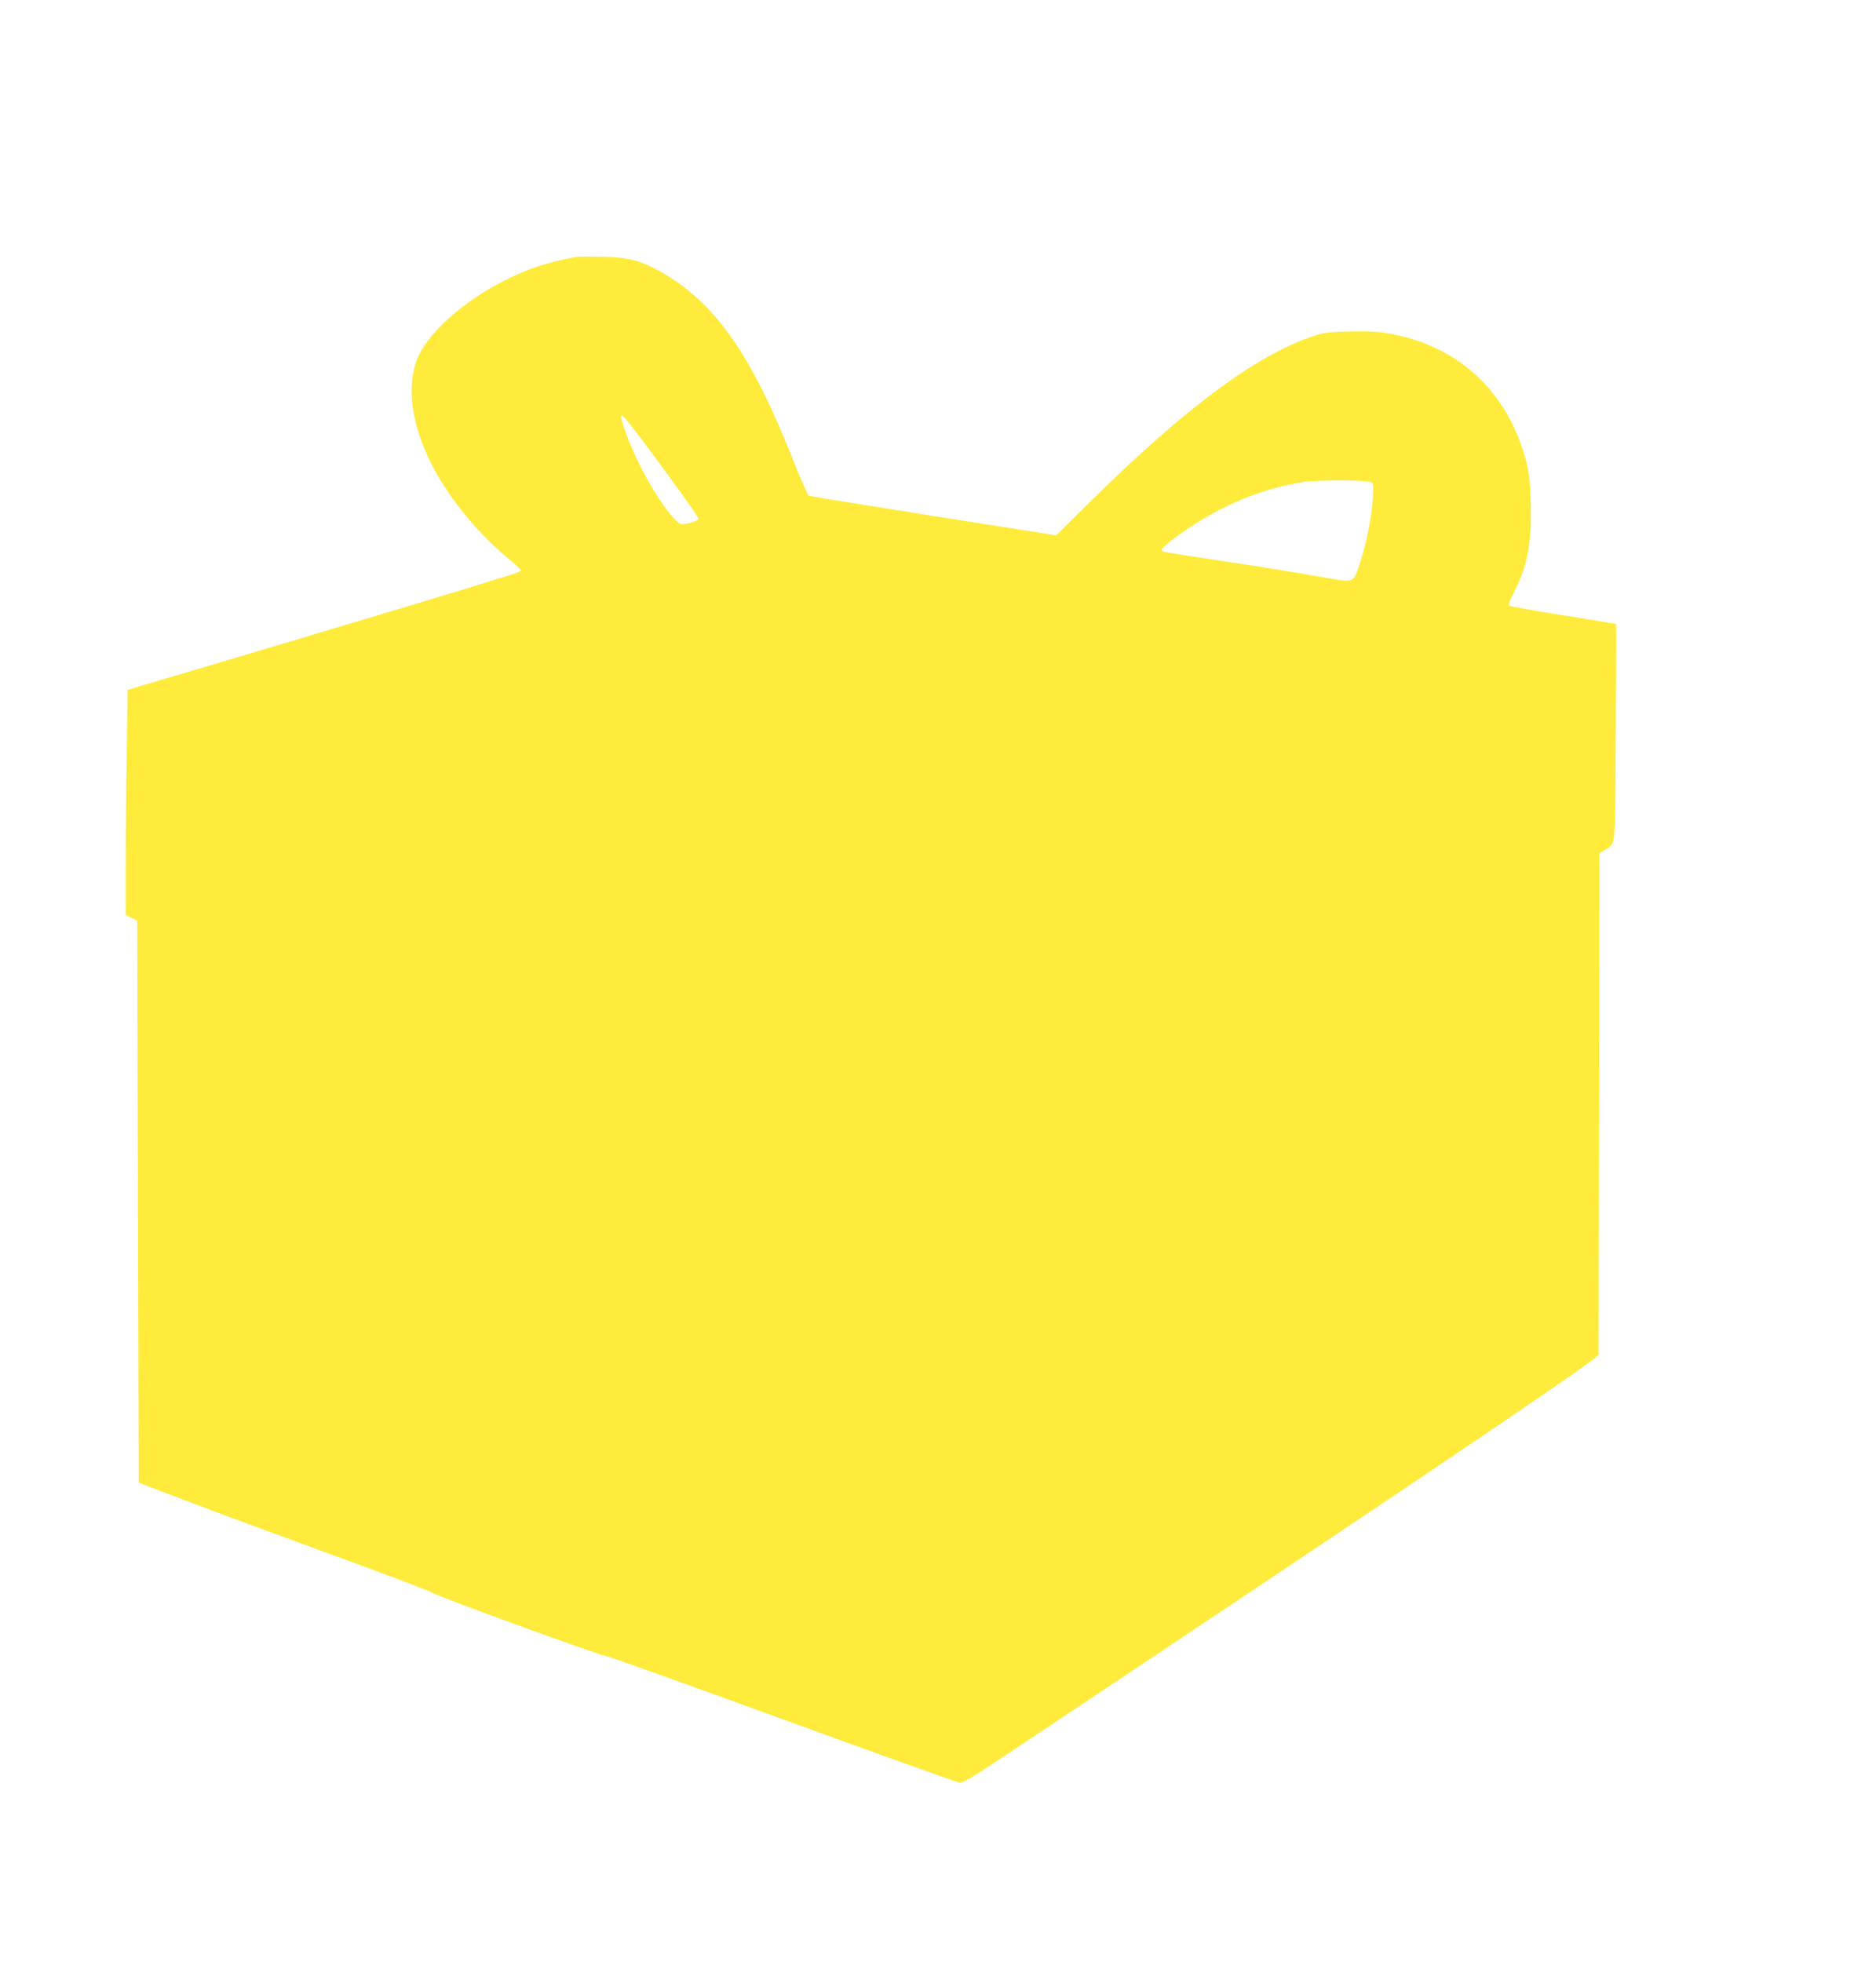 <?xml version="1.0" standalone="no"?>
<!DOCTYPE svg PUBLIC "-//W3C//DTD SVG 20010904//EN"
 "http://www.w3.org/TR/2001/REC-SVG-20010904/DTD/svg10.dtd">
<svg version="1.0" xmlns="http://www.w3.org/2000/svg"
 width="1224pt" height="1280pt" viewBox="0 0 1224 1280"
 preserveAspectRatio="xMidYMid meet">
<g transform="translate(0,1280) scale(0.1,-0.1)"
fill="#ffeb3b" stroke="none">
<path d="M3760 11124 c-192 -34 -323 -79 -490 -165 -262 -136 -490 -345 -550
-505 -61 -164 -41 -373 59 -605 103 -239 312 -507 544 -698 42 -35 77 -67 77
-72 0 -4 -33 -18 -72 -30 -40 -12 -165 -50 -278 -86 -164 -51 -1938 -582
-2161 -646 l-56 -17 -6 -412 c-4 -227 -7 -558 -7 -735 l0 -321 38 -19 37 -18
5 -1834 5 -1833 340 -129 c187 -71 614 -229 949 -351 335 -122 615 -228 623
-236 17 -18 1100 -412 1130 -412 13 0 530 -185 1150 -411 620 -226 1142 -413
1159 -416 28 -5 69 20 365 218 184 122 600 399 924 616 1904 1270 2885 1934
2885 1956 0 7 1 745 3 1642 l2 1629 35 22 c74 47 67 -25 72 760 3 390 4 711 2
713 -2 2 -157 28 -346 57 -188 30 -347 59 -352 64 -5 5 7 39 32 87 89 172 117
326 109 588 -4 138 -10 189 -30 267 -119 455 -444 756 -900 833 -72 13 -138
16 -255 13 -144 -4 -164 -7 -249 -36 -364 -125 -827 -470 -1430 -1065 l-232
-229 -800 126 c-441 70 -807 129 -813 132 -7 2 -52 104 -101 227 -274 694
-509 1030 -862 1232 -132 75 -215 97 -385 100 -80 2 -156 2 -170 -1z m427
-1191 c139 -184 345 -469 362 -501 11 -20 9 -23 -16 -33 -15 -6 -44 -13 -64
-16 -32 -5 -39 -1 -79 43 -105 119 -241 364 -309 557 -53 151 -43 146 106 -50z
m4757 -278 c17 -8 18 -16 13 -104 -8 -129 -41 -292 -85 -426 -44 -132 -31
-127 -242 -90 -211 37 -349 59 -685 110 -376 57 -365 55 -365 70 0 7 33 38 73
68 264 198 549 324 843 372 94 15 412 15 448 0z"/>
</g>
</svg>
